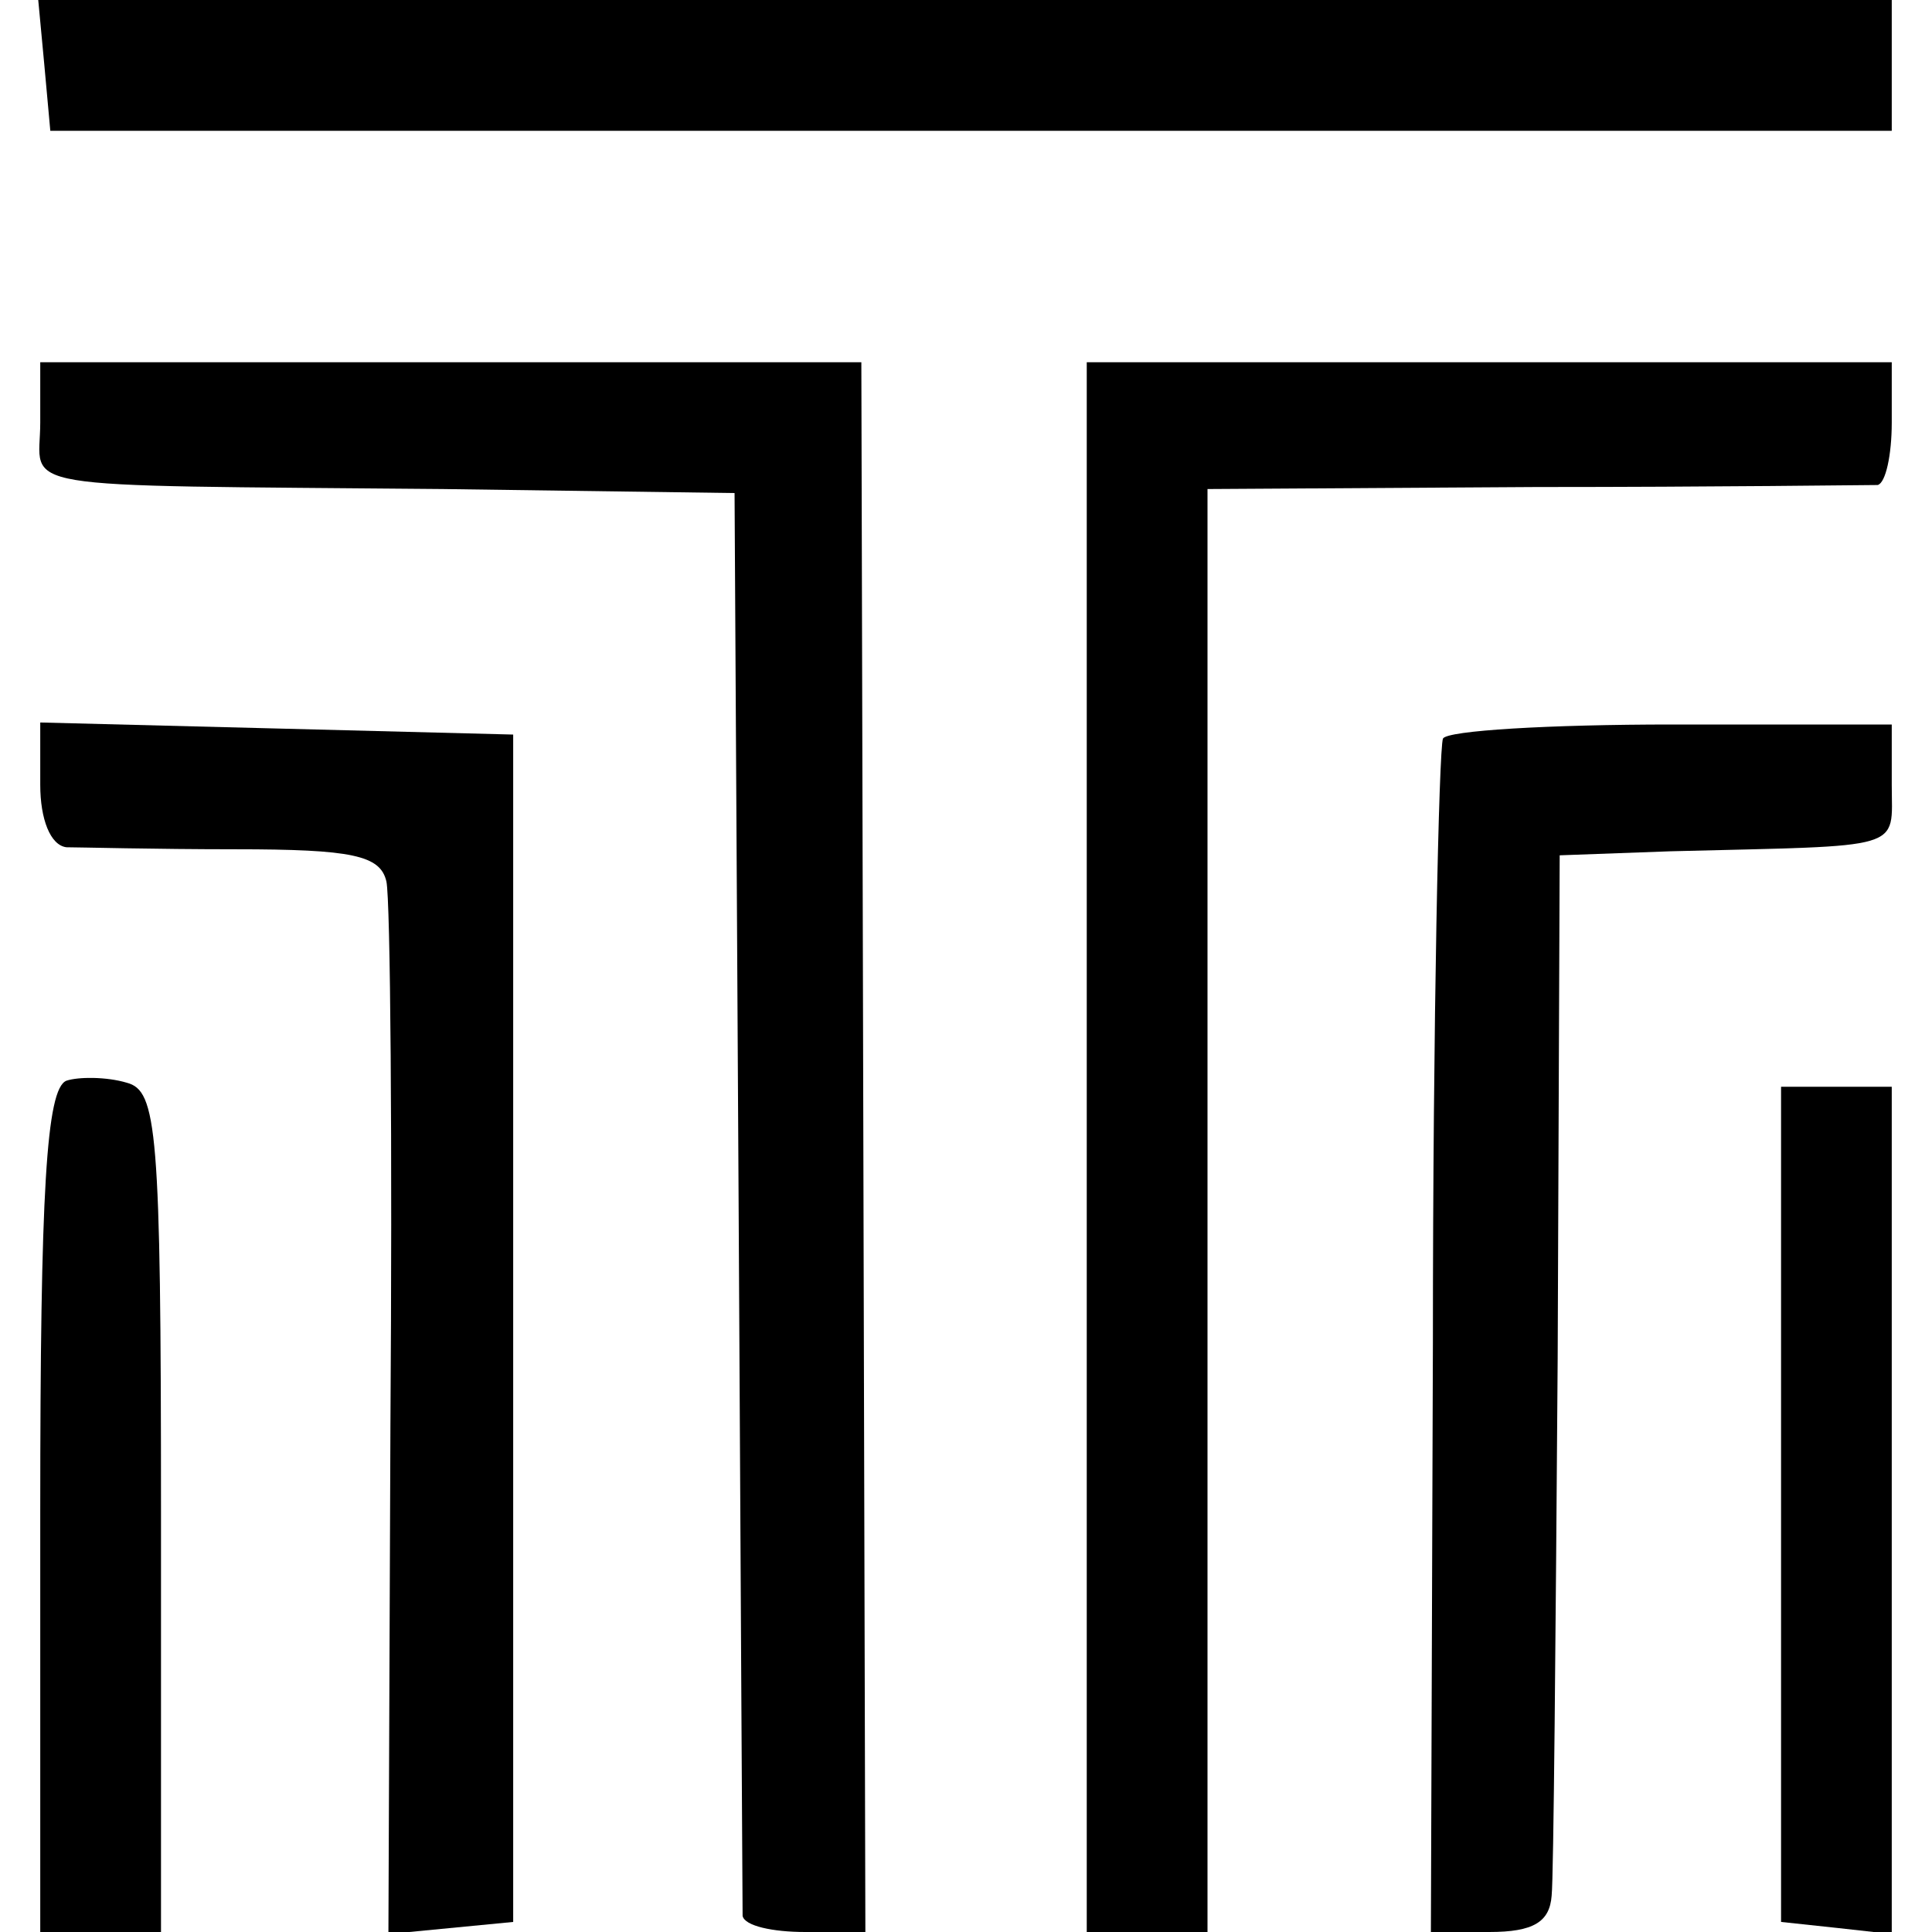<?xml version="1.0" standalone="no"?>
<!DOCTYPE svg PUBLIC "-//W3C//DTD SVG 20010904//EN"
 "http://www.w3.org/TR/2001/REC-SVG-20010904/DTD/svg10.dtd">
<svg version="1.0" xmlns="http://www.w3.org/2000/svg"
 width="96pt" height="96pt" viewBox="0 0 96 96"
 preserveAspectRatio="xMidYMid meet">
<g transform="translate(0,96) scale(0.1,-0.1)"
fill="#000000" stroke="none">
<path d="M22 928 l3 -33 458 0 457 0 0 33 0 32 -461 0 -460 0 3 -32z"/>
<path d="M20 750 c0 -34 -20 -31 200 -33 l145 -2 2 -350 c1 -192 2 -353 2
-357 1 -5 15 -8 31 -8 l30 0 -1 390 -1 390 -204 0 -204 0 0 -30z"/>
<path d="M540 390 l0 -390 30 0 30 0 0 359 0 358 163 1 c89 0 165 1 170 1 4 1
7 15 7 31 l0 30 -200 0 -200 0 0 -390z"/>
<path d="M20 570 c0 -17 5 -30 13 -31 6 0 44 -1 84 -1 58 0 72 -3 75 -16 2 -9
3 -131 2 -270 l-1 -253 31 3 31 3 0 295 0 295 -117 3 -118 3 0 -31z"/>
<path d="M717 593 c-2 -5 -5 -140 -5 -300 l-1 -293 29 0 c22 0 30 5 31 18 1 9
2 130 3 267 l1 250 55 2 c118 3 110 0 110 33 l0 30 -109 0 c-61 0 -112 -3
-114 -7z"/>
<path d="M33 423 c-10 -4 -13 -55 -13 -214 l0 -209 30 0 30 0 0 209 c0 190 -2
209 -17 213 -10 3 -24 3 -30 1z"/>
<path d="M885 213 l0 -208 28 -3 27 -3 0 210 0 211 -28 0 -27 0 0 -207z"/>
</g>
</svg>
